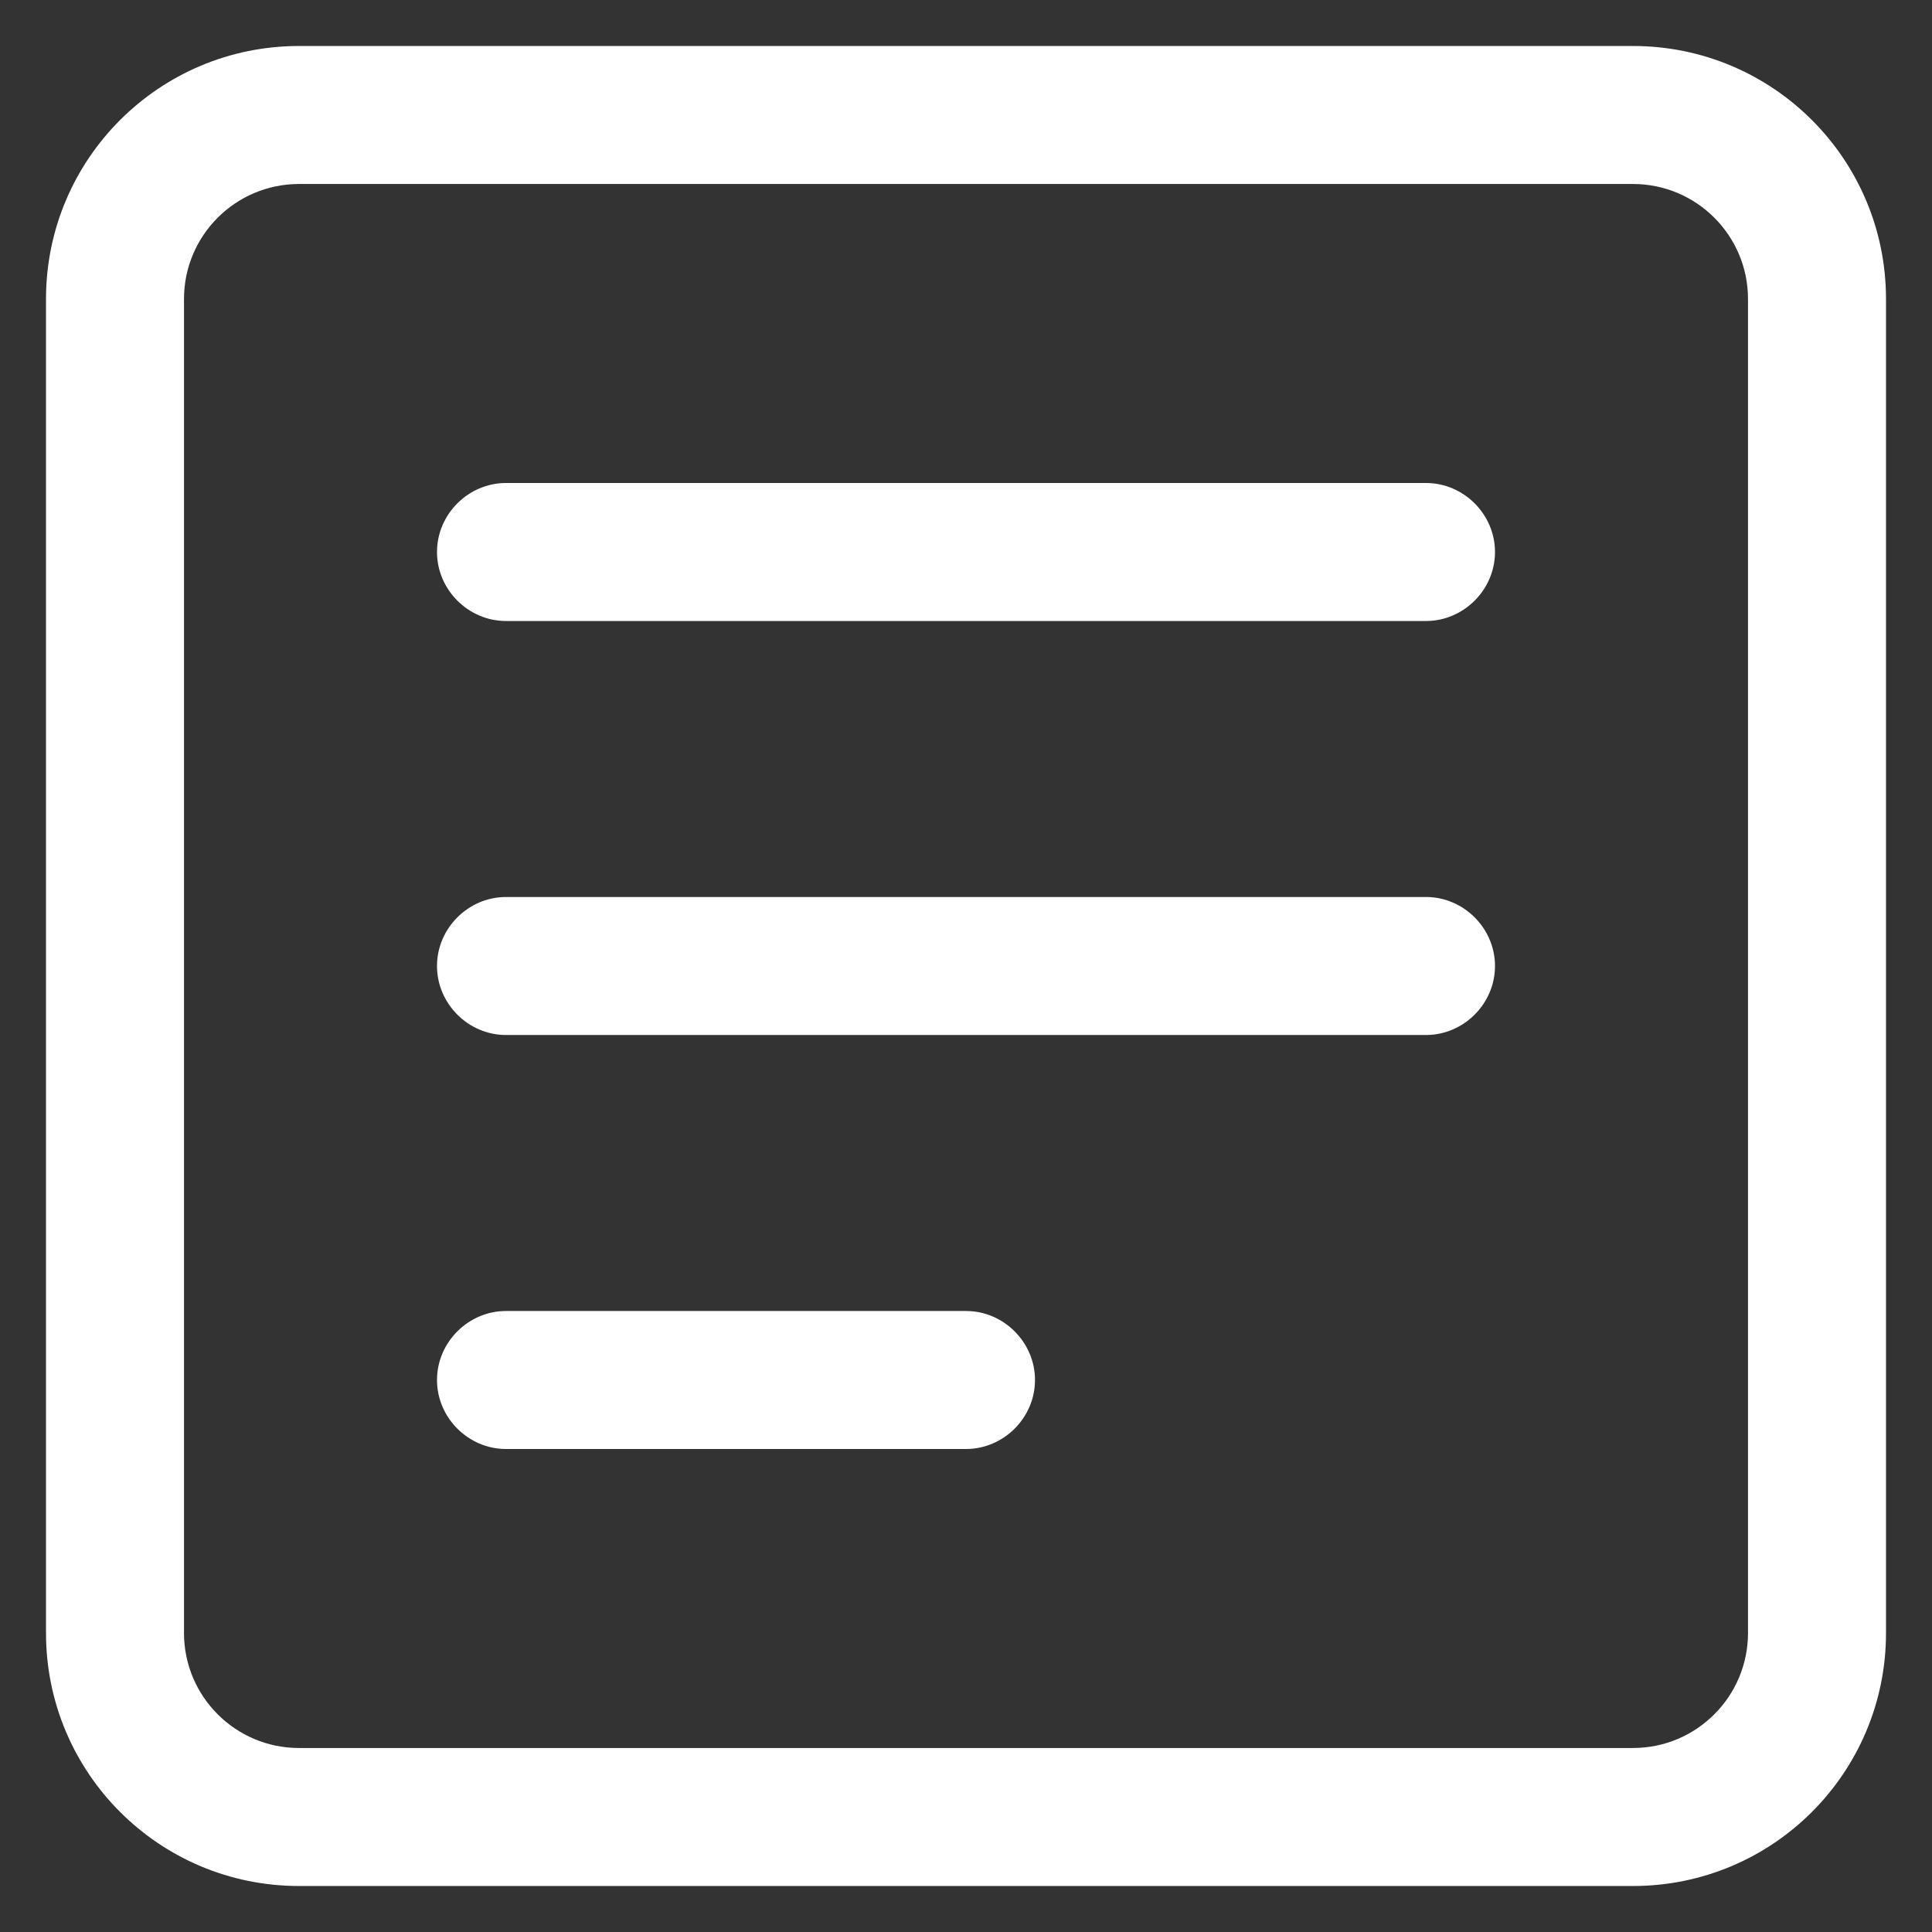 <svg width="21" height="21" viewBox="0 0 21 21" fill="none" xmlns="http://www.w3.org/2000/svg">
<rect x="0" y="0" width="21" height="21" fill="#333333" stroke="none"/>
<path fill-rule="evenodd" clip-rule="evenodd" d="M3.25 0.5H17.75C19.27 0.5 20.5 1.73 20.5 3.25V17.75C20.5 19.27 19.27 20.5 17.75 20.5H3.25C1.73 20.5 0.5 19.27 0.5 17.75V3.25C0.5 1.73 1.73 0.5 3.25 0.5ZM17.75 19C18.44 19 19 18.44 19 17.75V3.25C19 2.56 18.44 2 17.75 2H3.25C2.56 2 2 2.56 2 3.25V17.75C2 18.44 2.56 19 3.25 19H17.75ZM5.5 5.25H15.5C15.91 5.25 16.25 5.59 16.25 6C16.25 6.41 15.91 6.75 15.5 6.75H5.5C5.09 6.75 4.75 6.41 4.75 6C4.75 5.59 5.09 5.25 5.5 5.25ZM5.5 9.75H15.5C15.91 9.75 16.25 10.09 16.25 10.5C16.25 10.91 15.91 11.25 15.5 11.25H5.5C5.09 11.25 4.75 10.91 4.75 10.5C4.75 10.09 5.09 9.75 5.5 9.75ZM10.5 14.25H5.5C5.09 14.25 4.75 14.59 4.75 15C4.75 15.41 5.09 15.75 5.5 15.75H10.5C10.91 15.75 11.25 15.41 11.25 15C11.25 14.59 10.91 14.25 10.5 14.25Z" fill="white"/>
</svg>
